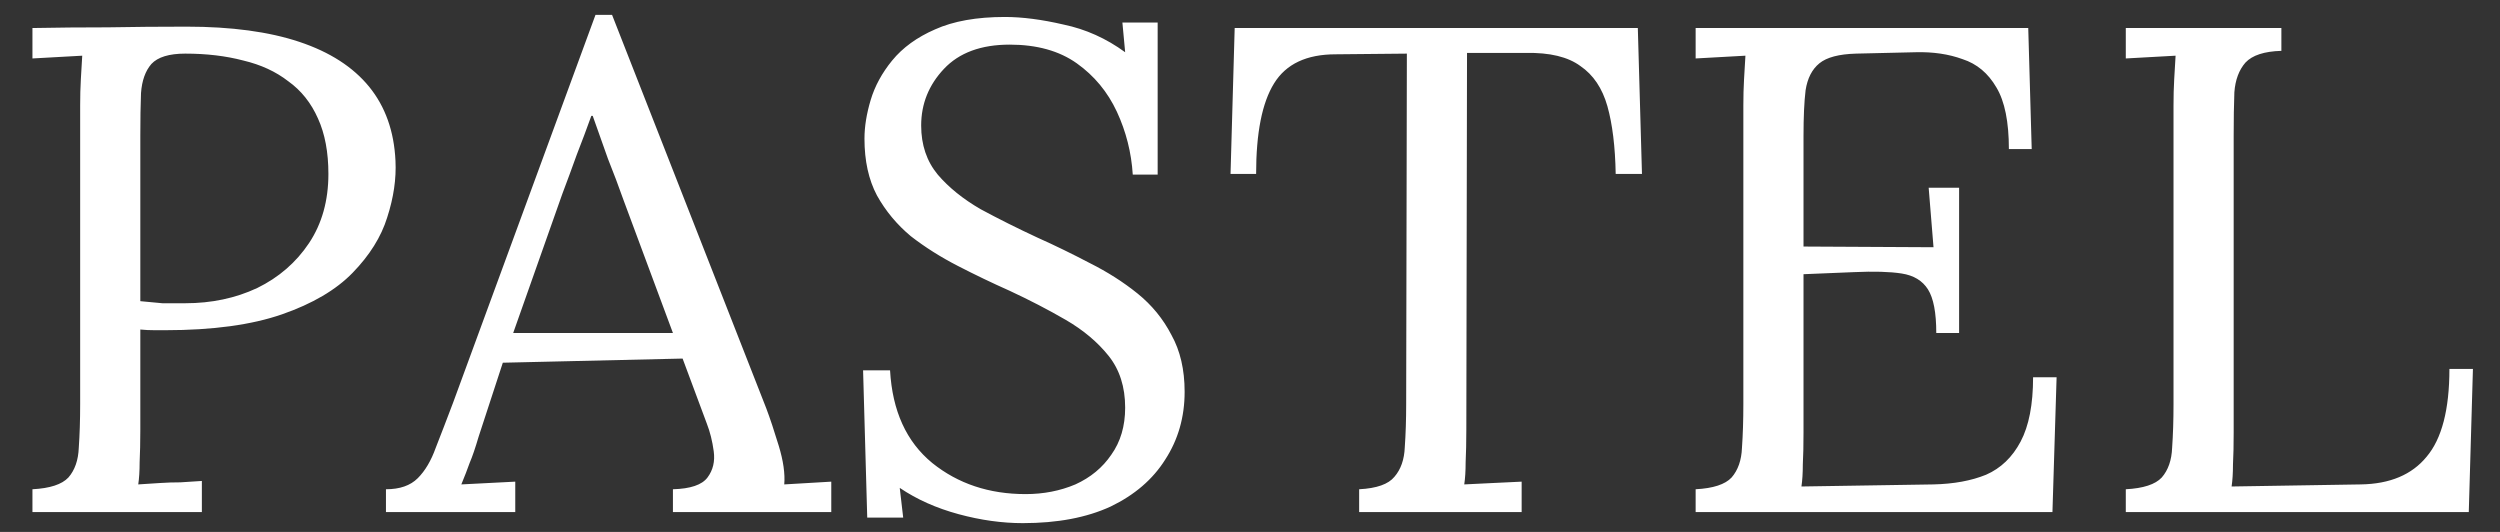 <?xml version="1.0" encoding="UTF-8"?> <svg xmlns="http://www.w3.org/2000/svg" width="47" height="10" viewBox="0 0 47 10" fill="none"><rect x="0" y="0" width="47" height="10" fill="#333333" stroke="none"/><path d="M0.61 9.198C0.939 9.181 1.164 9.107 1.286 8.977C1.407 8.838 1.472 8.652 1.481 8.418C1.498 8.175 1.507 7.902 1.507 7.599V1.983C1.507 1.81 1.511 1.645 1.52 1.489C1.528 1.324 1.537 1.177 1.546 1.047C1.39 1.056 1.234 1.064 1.078 1.073C0.922 1.082 0.766 1.09 0.61 1.099V0.527C1.069 0.518 1.541 0.514 2.027 0.514C2.512 0.505 3.006 0.501 3.509 0.501C4.349 0.501 5.056 0.596 5.628 0.787C6.2 0.978 6.637 1.259 6.941 1.632C7.244 2.005 7.409 2.468 7.435 3.023C7.452 3.361 7.4 3.716 7.279 4.089C7.166 4.453 6.949 4.8 6.629 5.129C6.317 5.45 5.875 5.71 5.303 5.909C4.731 6.108 3.998 6.208 3.106 6.208C3.071 6.208 3.006 6.208 2.911 6.208C2.815 6.208 2.724 6.204 2.638 6.195V8.08C2.638 8.314 2.633 8.518 2.625 8.691C2.625 8.856 2.616 8.994 2.599 9.107C2.737 9.098 2.872 9.09 3.002 9.081C3.132 9.072 3.262 9.068 3.392 9.068C3.53 9.059 3.665 9.051 3.795 9.042V9.627H0.61V9.198ZM2.638 5.662C2.802 5.679 2.941 5.692 3.054 5.701C3.175 5.701 3.318 5.701 3.483 5.701C3.977 5.701 4.427 5.606 4.835 5.415C5.242 5.216 5.567 4.934 5.81 4.57C6.052 4.206 6.174 3.773 6.174 3.27C6.174 2.863 6.109 2.516 5.979 2.23C5.849 1.935 5.662 1.701 5.42 1.528C5.186 1.346 4.904 1.216 4.575 1.138C4.245 1.051 3.881 1.008 3.483 1.008C3.179 1.008 2.967 1.073 2.846 1.203C2.733 1.333 2.668 1.515 2.651 1.749C2.642 1.974 2.638 2.243 2.638 2.555V5.662ZM7.256 9.627V9.198C7.516 9.198 7.715 9.129 7.854 8.99C7.993 8.851 8.105 8.661 8.192 8.418C8.287 8.175 8.396 7.894 8.517 7.573L11.195 0.28H11.507L14.406 7.677C14.475 7.859 14.553 8.093 14.64 8.379C14.727 8.665 14.761 8.908 14.744 9.107C14.891 9.098 15.039 9.09 15.186 9.081C15.333 9.072 15.481 9.064 15.628 9.055V9.627H12.651V9.198C12.98 9.189 13.197 9.116 13.301 8.977C13.405 8.838 13.444 8.674 13.418 8.483C13.392 8.292 13.349 8.119 13.288 7.963L12.833 6.741L9.453 6.819L8.998 8.21C8.937 8.418 8.881 8.583 8.829 8.704C8.786 8.825 8.734 8.96 8.673 9.107C8.846 9.098 9.015 9.09 9.18 9.081C9.353 9.072 9.522 9.064 9.687 9.055V9.627H7.256ZM9.648 6.26H12.651L11.728 3.777C11.633 3.508 11.533 3.244 11.429 2.984C11.334 2.715 11.238 2.447 11.143 2.178H11.117C11.03 2.421 10.939 2.663 10.844 2.906C10.757 3.149 10.666 3.396 10.571 3.647L9.648 6.26ZM21.296 3.283C21.27 2.867 21.17 2.473 20.997 2.1C20.823 1.727 20.572 1.424 20.243 1.19C19.913 0.956 19.493 0.839 18.982 0.839C18.444 0.839 18.033 0.991 17.747 1.294C17.461 1.597 17.318 1.953 17.318 2.36C17.318 2.724 17.422 3.032 17.63 3.283C17.838 3.526 18.106 3.742 18.436 3.933C18.774 4.115 19.129 4.293 19.502 4.466C19.831 4.613 20.16 4.774 20.49 4.947C20.819 5.112 21.118 5.302 21.387 5.519C21.655 5.736 21.868 5.996 22.024 6.299C22.188 6.594 22.271 6.949 22.271 7.365C22.271 7.842 22.149 8.266 21.907 8.639C21.673 9.012 21.33 9.306 20.88 9.523C20.429 9.731 19.879 9.835 19.229 9.835C18.839 9.835 18.436 9.779 18.02 9.666C17.604 9.553 17.235 9.389 16.915 9.172L16.98 9.731H16.304L16.226 6.962H16.733C16.776 7.725 17.04 8.305 17.526 8.704C18.011 9.094 18.596 9.289 19.281 9.289C19.619 9.289 19.931 9.228 20.217 9.107C20.503 8.977 20.728 8.791 20.893 8.548C21.066 8.305 21.153 8.011 21.153 7.664C21.153 7.274 21.049 6.949 20.841 6.689C20.633 6.429 20.364 6.204 20.035 6.013C19.705 5.822 19.354 5.64 18.982 5.467C18.652 5.32 18.327 5.164 18.007 4.999C17.686 4.834 17.391 4.648 17.123 4.44C16.863 4.223 16.65 3.968 16.486 3.673C16.33 3.378 16.252 3.023 16.252 2.607C16.252 2.382 16.291 2.139 16.369 1.879C16.447 1.619 16.581 1.372 16.772 1.138C16.971 0.895 17.24 0.7 17.578 0.553C17.924 0.397 18.362 0.319 18.891 0.319C19.22 0.319 19.588 0.367 19.996 0.462C20.412 0.549 20.797 0.722 21.153 0.982L21.101 0.423H21.764V3.283H21.296ZM30.375 3.27C30.366 2.759 30.314 2.334 30.219 1.996C30.123 1.658 29.954 1.407 29.712 1.242C29.478 1.069 29.135 0.986 28.685 0.995H27.58L27.567 8.08C27.567 8.314 27.562 8.518 27.554 8.691C27.554 8.856 27.545 8.994 27.528 9.107C27.71 9.098 27.887 9.09 28.061 9.081C28.243 9.072 28.425 9.064 28.607 9.055V9.627H25.552V9.198C25.881 9.181 26.102 9.103 26.215 8.964C26.336 8.825 26.401 8.639 26.41 8.405C26.427 8.162 26.436 7.894 26.436 7.599L26.449 1.008L25.11 1.021C24.564 1.021 24.178 1.203 23.953 1.567C23.727 1.931 23.615 2.499 23.615 3.27H23.134L23.212 0.527H30.791L30.869 3.27H30.375ZM36.402 6.26C36.402 5.879 36.35 5.606 36.246 5.441C36.142 5.276 35.977 5.177 35.752 5.142C35.527 5.107 35.228 5.099 34.855 5.116L33.906 5.155V8.132C33.906 8.366 33.902 8.565 33.893 8.73C33.893 8.895 33.884 9.033 33.867 9.146L36.35 9.107C36.731 9.098 37.061 9.038 37.338 8.925C37.615 8.804 37.832 8.596 37.988 8.301C38.144 8.006 38.222 7.603 38.222 7.092H38.664L38.586 9.627H31.878V9.198C32.207 9.181 32.433 9.107 32.554 8.977C32.675 8.838 32.74 8.652 32.749 8.418C32.766 8.175 32.775 7.902 32.775 7.599V1.983C32.775 1.81 32.779 1.645 32.788 1.489C32.797 1.324 32.805 1.177 32.814 1.047C32.658 1.056 32.502 1.064 32.346 1.073C32.19 1.082 32.034 1.09 31.878 1.099V0.527H38.131L38.196 2.802H37.767C37.767 2.291 37.689 1.905 37.533 1.645C37.377 1.376 37.165 1.199 36.896 1.112C36.636 1.017 36.341 0.973 36.012 0.982L34.894 1.008C34.573 1.017 34.344 1.077 34.205 1.19C34.066 1.303 33.98 1.472 33.945 1.697C33.919 1.914 33.906 2.2 33.906 2.555V4.635L36.35 4.648L36.259 3.53H36.831V6.26H36.402ZM39.965 9.627V9.198C40.294 9.181 40.52 9.107 40.641 8.977C40.762 8.838 40.827 8.652 40.836 8.418C40.853 8.175 40.862 7.902 40.862 7.599V1.983C40.862 1.81 40.866 1.645 40.875 1.489C40.884 1.324 40.892 1.177 40.901 1.047C40.745 1.056 40.589 1.064 40.433 1.073C40.277 1.082 40.121 1.09 39.965 1.099V0.527H42.89V0.956C42.569 0.965 42.344 1.038 42.214 1.177C42.093 1.316 42.023 1.502 42.006 1.736C41.997 1.97 41.993 2.243 41.993 2.555V8.132C41.993 8.366 41.989 8.565 41.98 8.73C41.98 8.895 41.971 9.033 41.954 9.146L44.385 9.107C44.931 9.098 45.343 8.925 45.62 8.587C45.906 8.249 46.049 7.699 46.049 6.936H46.491L46.413 9.627H39.965Z" fill="white"></path></svg> 